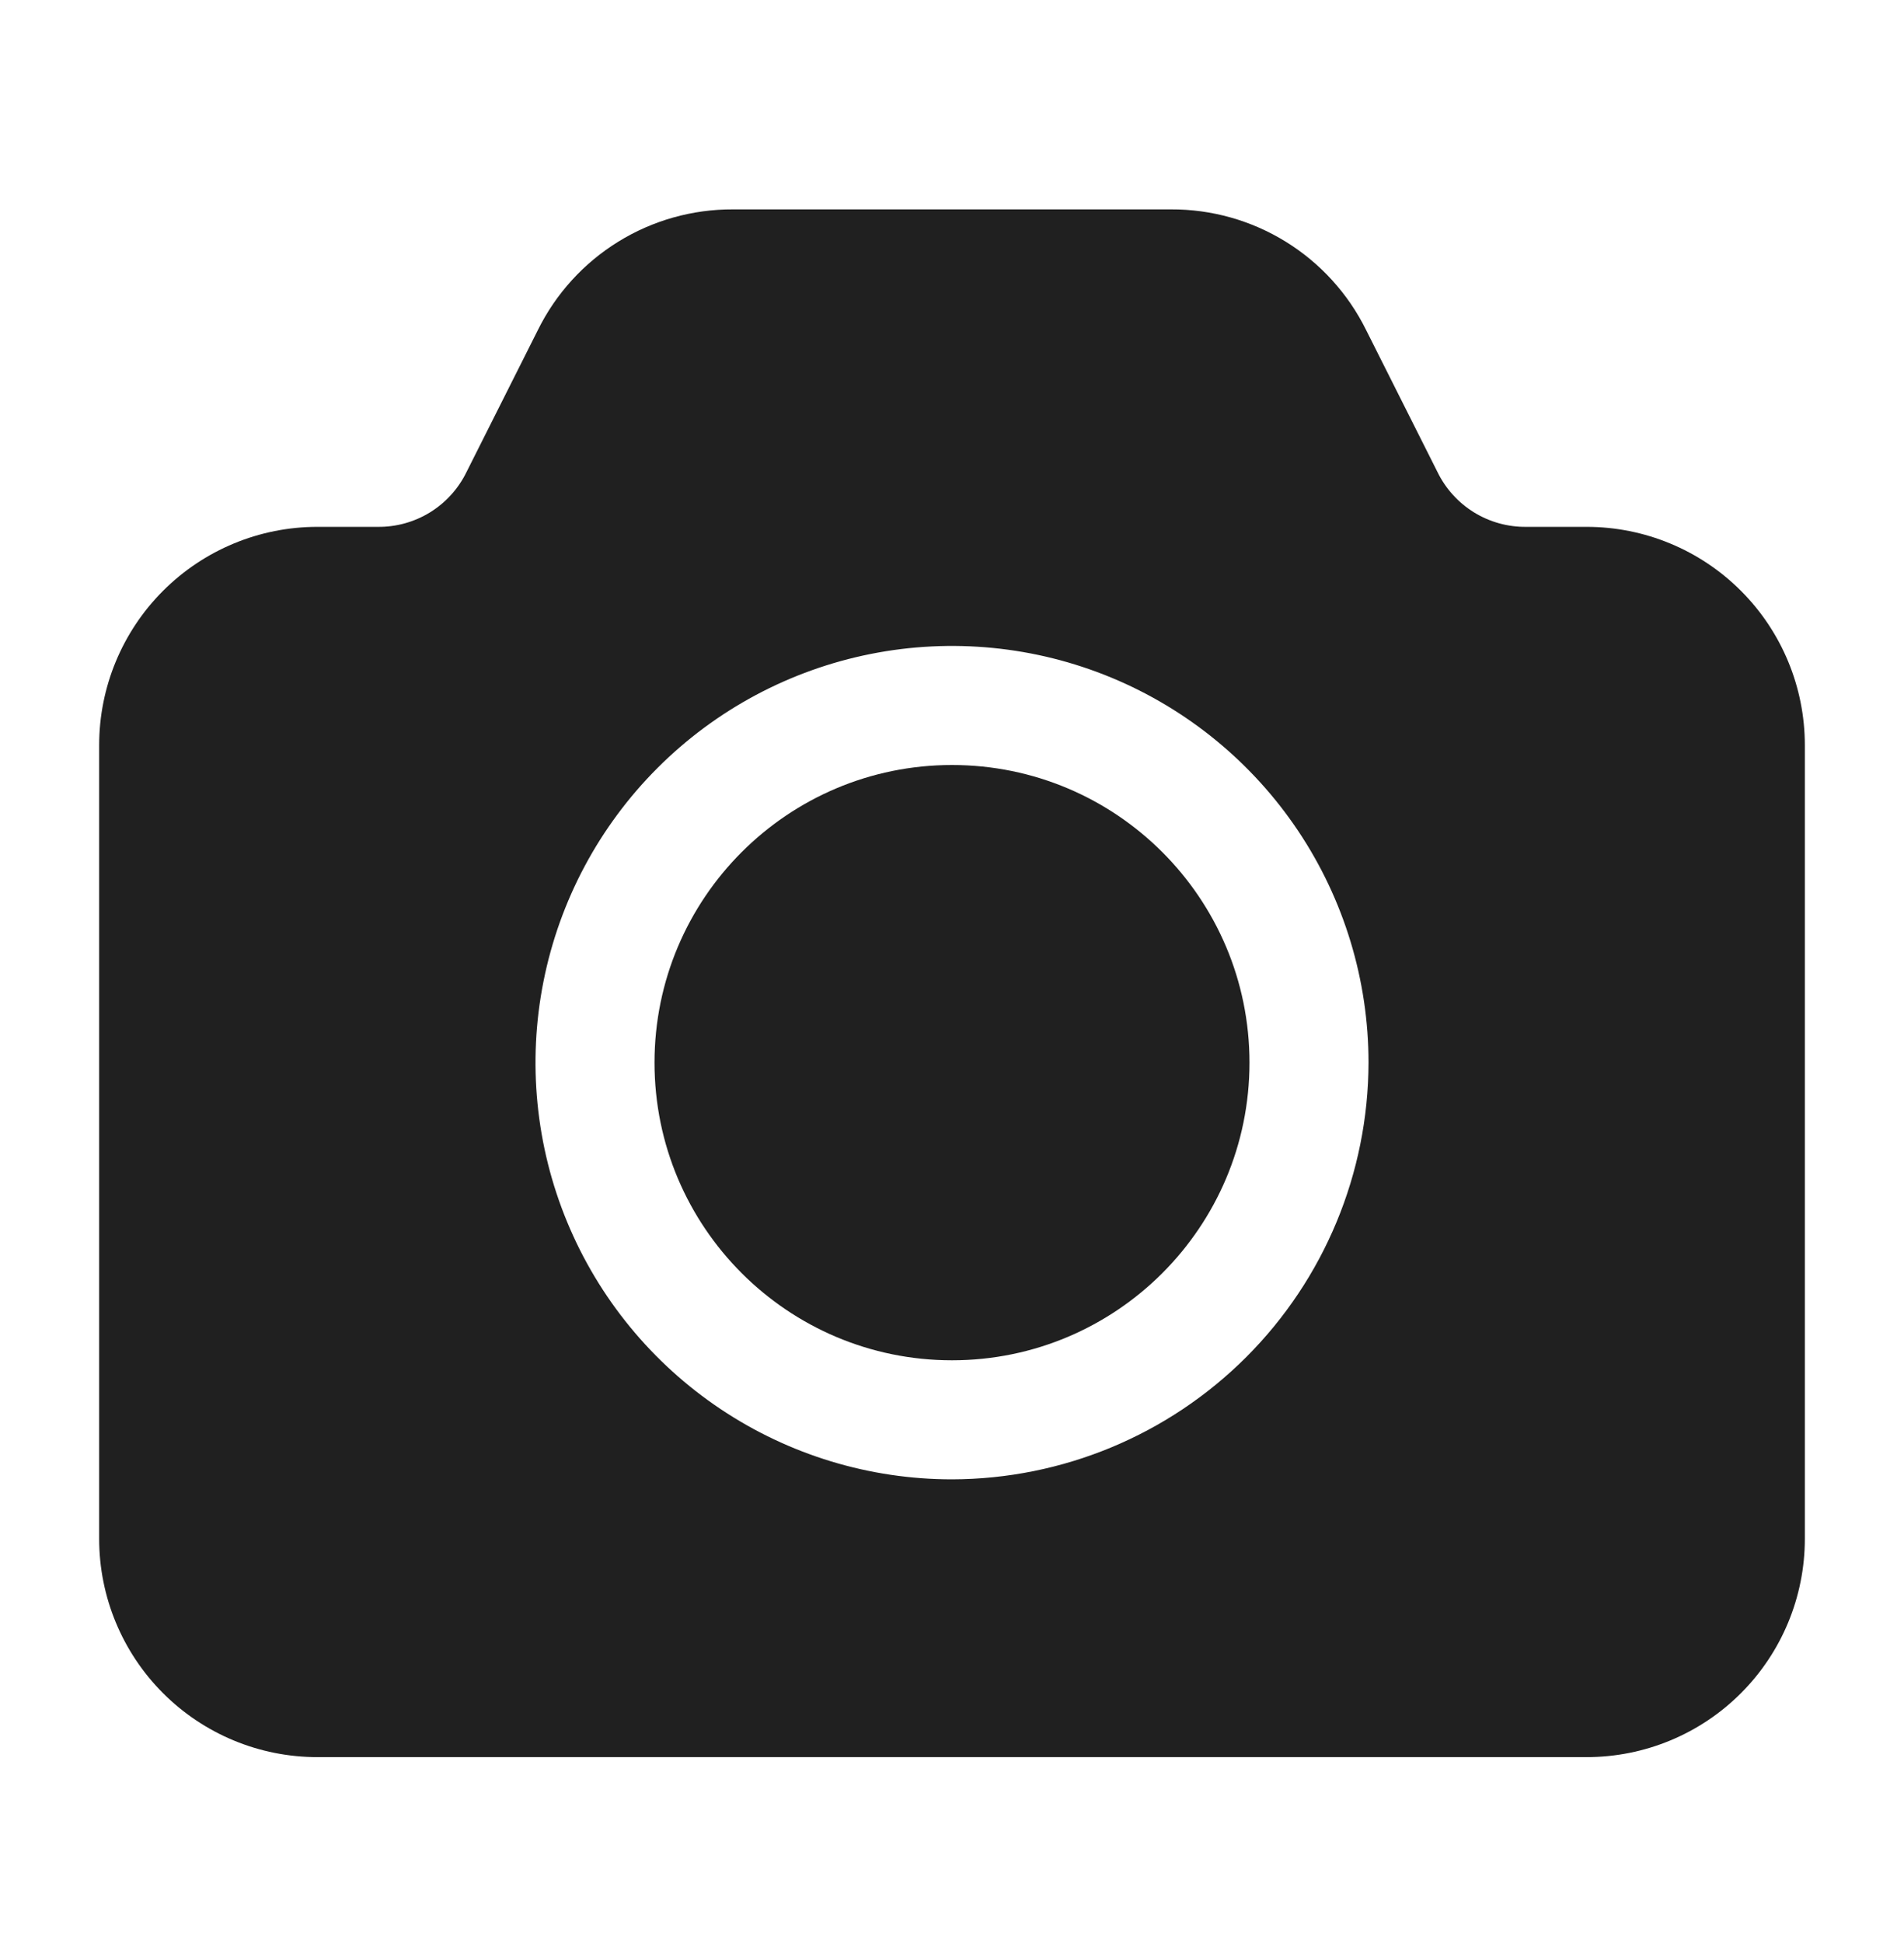 <?xml version="1.0" encoding="UTF-8"?> <svg xmlns="http://www.w3.org/2000/svg" width="50" height="51" viewBox="0 0 50 51" fill="none"> <path d="M41.667 13.829H40.083C39.598 13.835 39.121 13.703 38.708 13.449C38.295 13.194 37.963 12.828 37.75 12.392L35.875 8.663C35.403 7.708 34.672 6.905 33.766 6.345C32.86 5.785 31.815 5.491 30.75 5.496H19.25C18.185 5.491 17.14 5.785 16.234 6.345C15.328 6.905 14.597 7.708 14.125 8.663L12.25 12.392C12.037 12.828 11.705 13.194 11.292 13.449C10.879 13.703 10.402 13.835 9.917 13.829H8.333C6.814 13.829 5.357 14.433 4.282 15.508C3.208 16.582 2.604 18.039 2.604 19.559V40.392C2.604 41.911 3.208 43.369 4.282 44.443C5.357 45.518 6.814 46.121 8.333 46.121H41.667C43.186 46.121 44.644 45.518 45.718 44.443C46.792 43.369 47.396 41.911 47.396 40.392V19.559C47.396 18.039 46.792 16.582 45.718 15.508C44.644 14.433 43.186 13.829 41.667 13.829ZM25 38.83C22.837 38.83 20.722 38.188 18.924 36.986C17.125 35.784 15.723 34.076 14.895 32.078C14.067 30.079 13.851 27.88 14.273 25.758C14.695 23.637 15.736 21.688 17.266 20.158C18.796 18.628 20.745 17.587 22.866 17.165C24.988 16.743 27.187 16.959 29.186 17.787C31.184 18.615 32.892 20.017 34.094 21.815C35.296 23.614 35.938 25.729 35.938 27.892C35.932 30.791 34.778 33.57 32.728 35.62C30.678 37.67 27.899 38.824 25 38.83Z" fill="#202020"></path> <path d="M25 35.705C29.315 35.705 32.812 32.207 32.812 27.892C32.812 23.577 29.315 20.08 25 20.08C20.685 20.08 17.188 23.577 17.188 27.892C17.188 32.207 20.685 35.705 25 35.705Z" fill="#202020"></path> </svg> 
